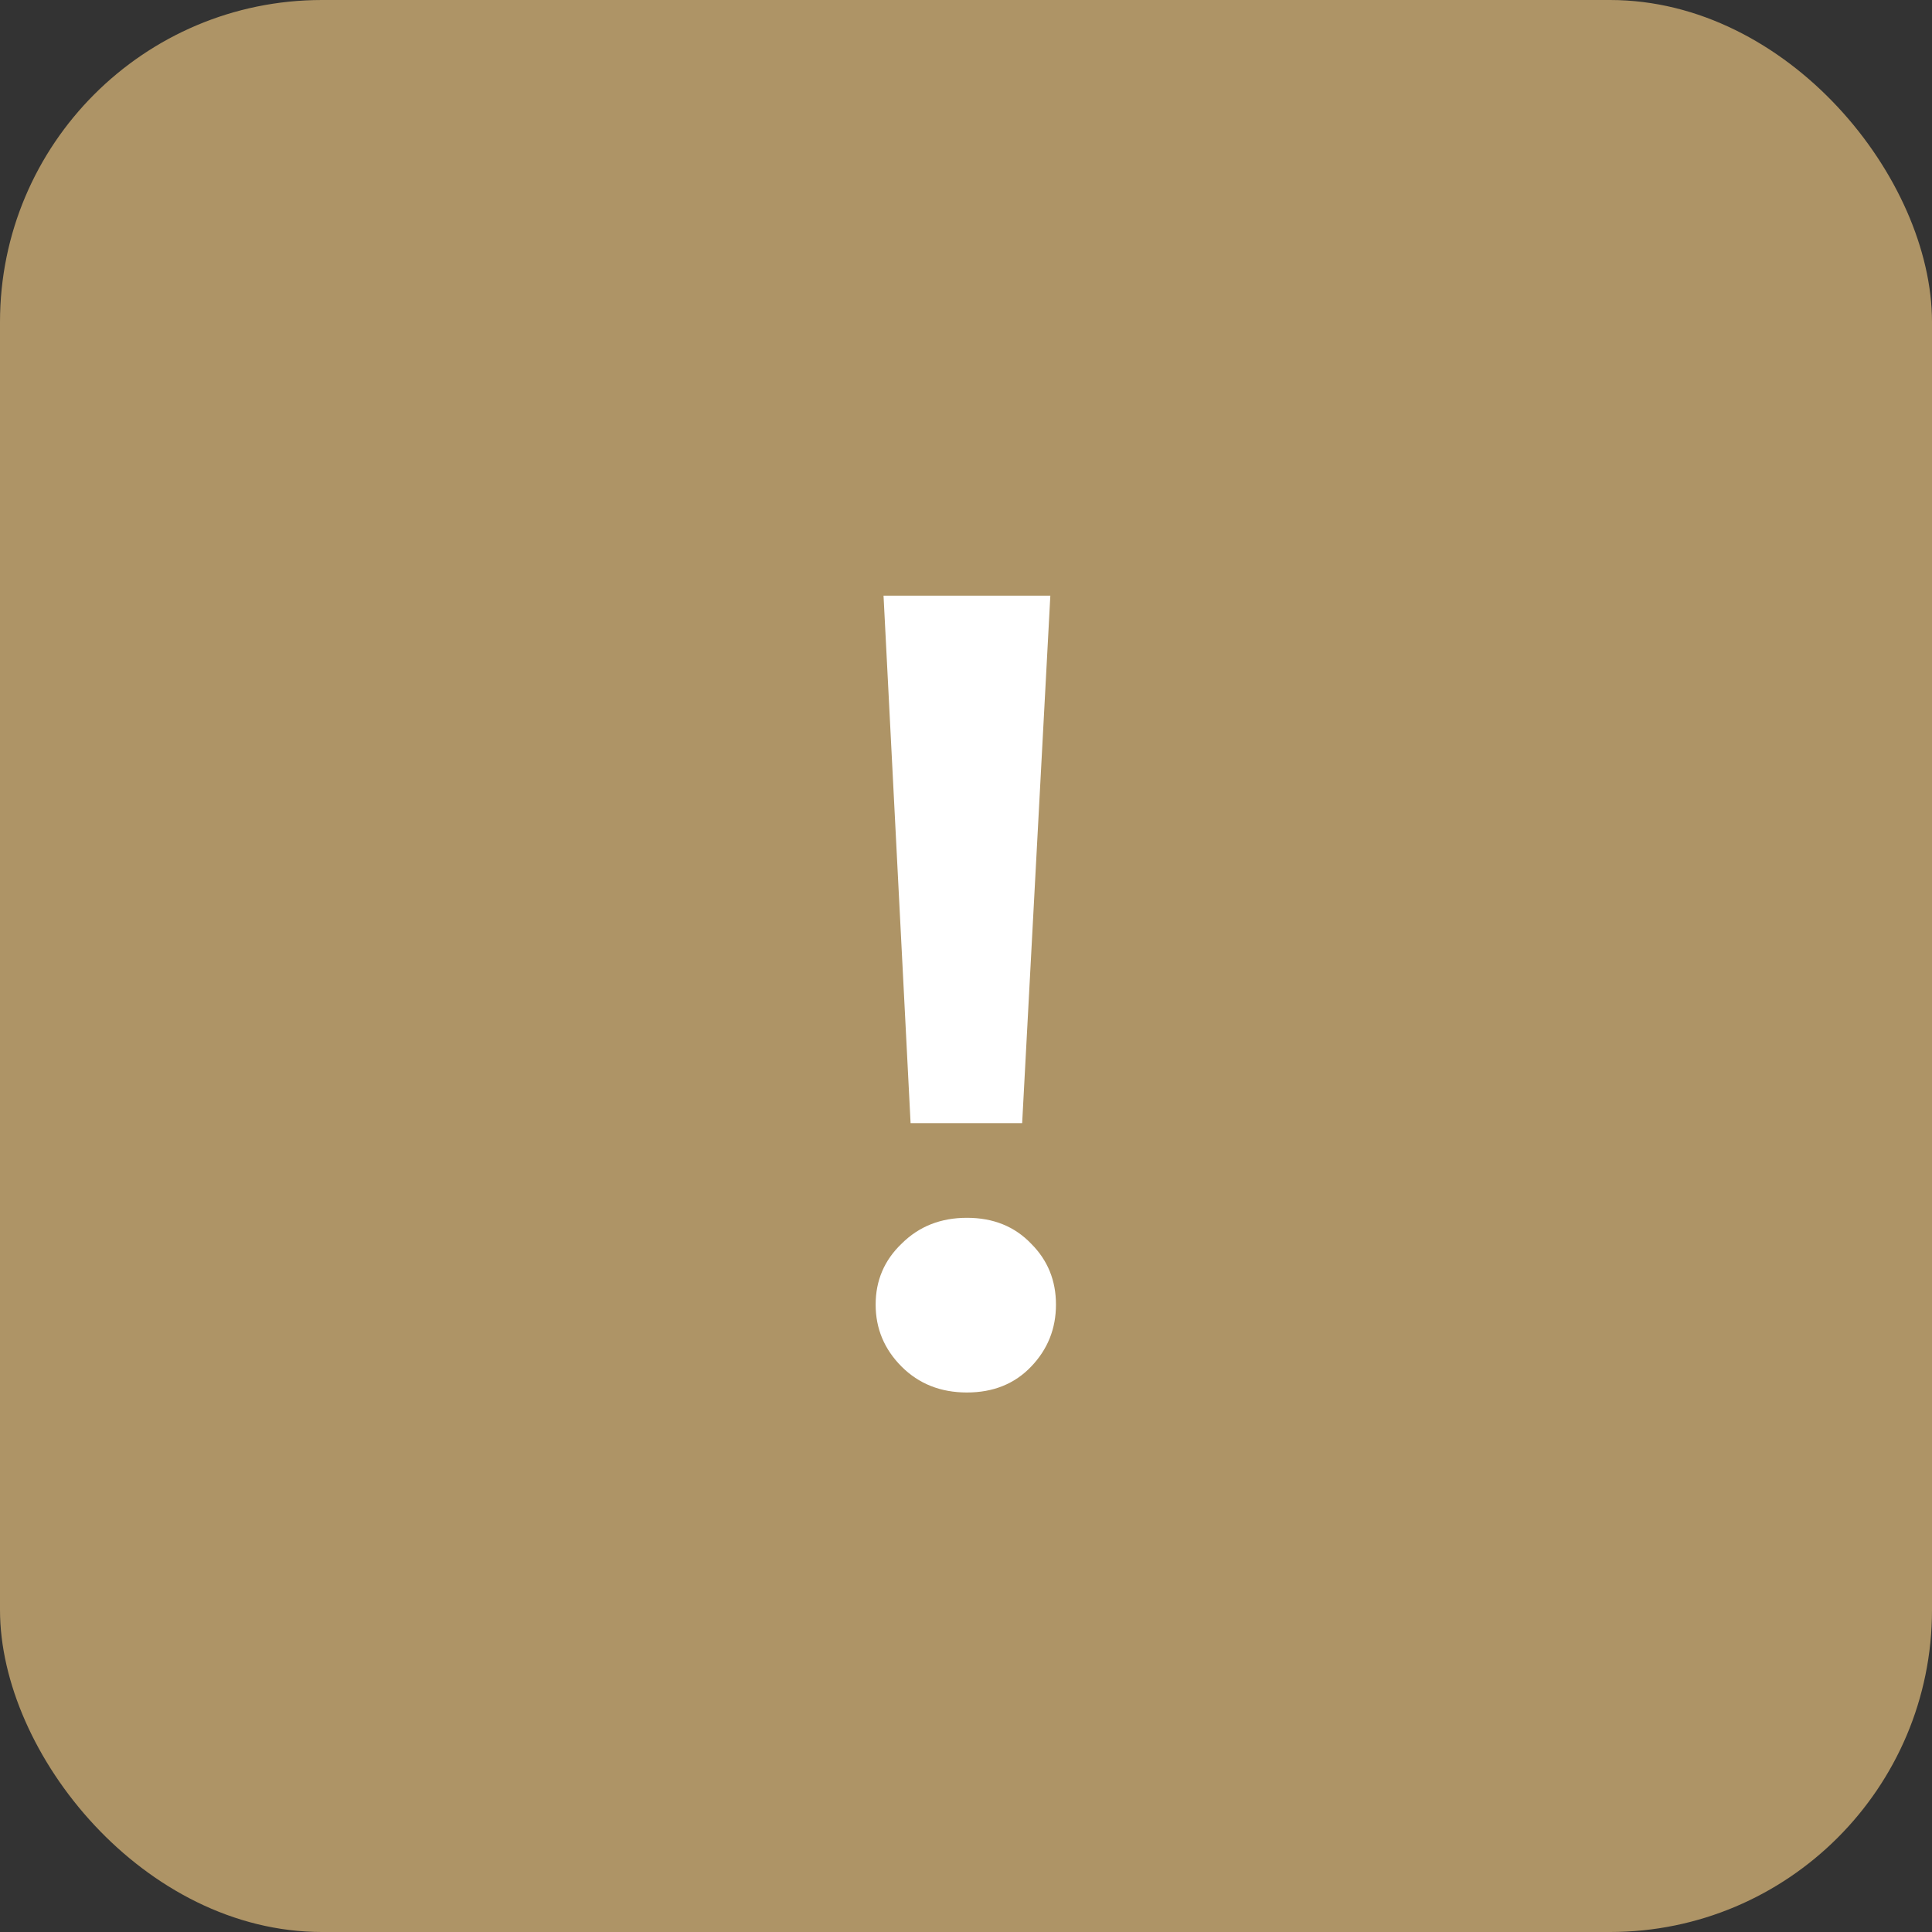 <?xml version="1.0" encoding="UTF-8"?> <svg xmlns="http://www.w3.org/2000/svg" width="60" height="60" viewBox="0 0 60 60" fill="none"><rect x="0" y="0" width="60" height="60" fill="#333333" stroke="none"/><rect width="60" height="60" rx="10" fill="#AE9466"></rect><path d="M28.279 34.88L27.439 18.5H32.619L31.744 34.88H28.279ZM30.029 43.245C29.213 43.245 28.536 42.977 27.999 42.44C27.463 41.903 27.194 41.262 27.194 40.515C27.194 39.768 27.463 39.138 27.999 38.625C28.536 38.088 29.213 37.82 30.029 37.82C30.846 37.82 31.511 38.088 32.024 38.625C32.538 39.138 32.794 39.768 32.794 40.515C32.794 41.262 32.538 41.903 32.024 42.44C31.511 42.977 30.846 43.245 30.029 43.245Z" fill="white"></path></svg> 